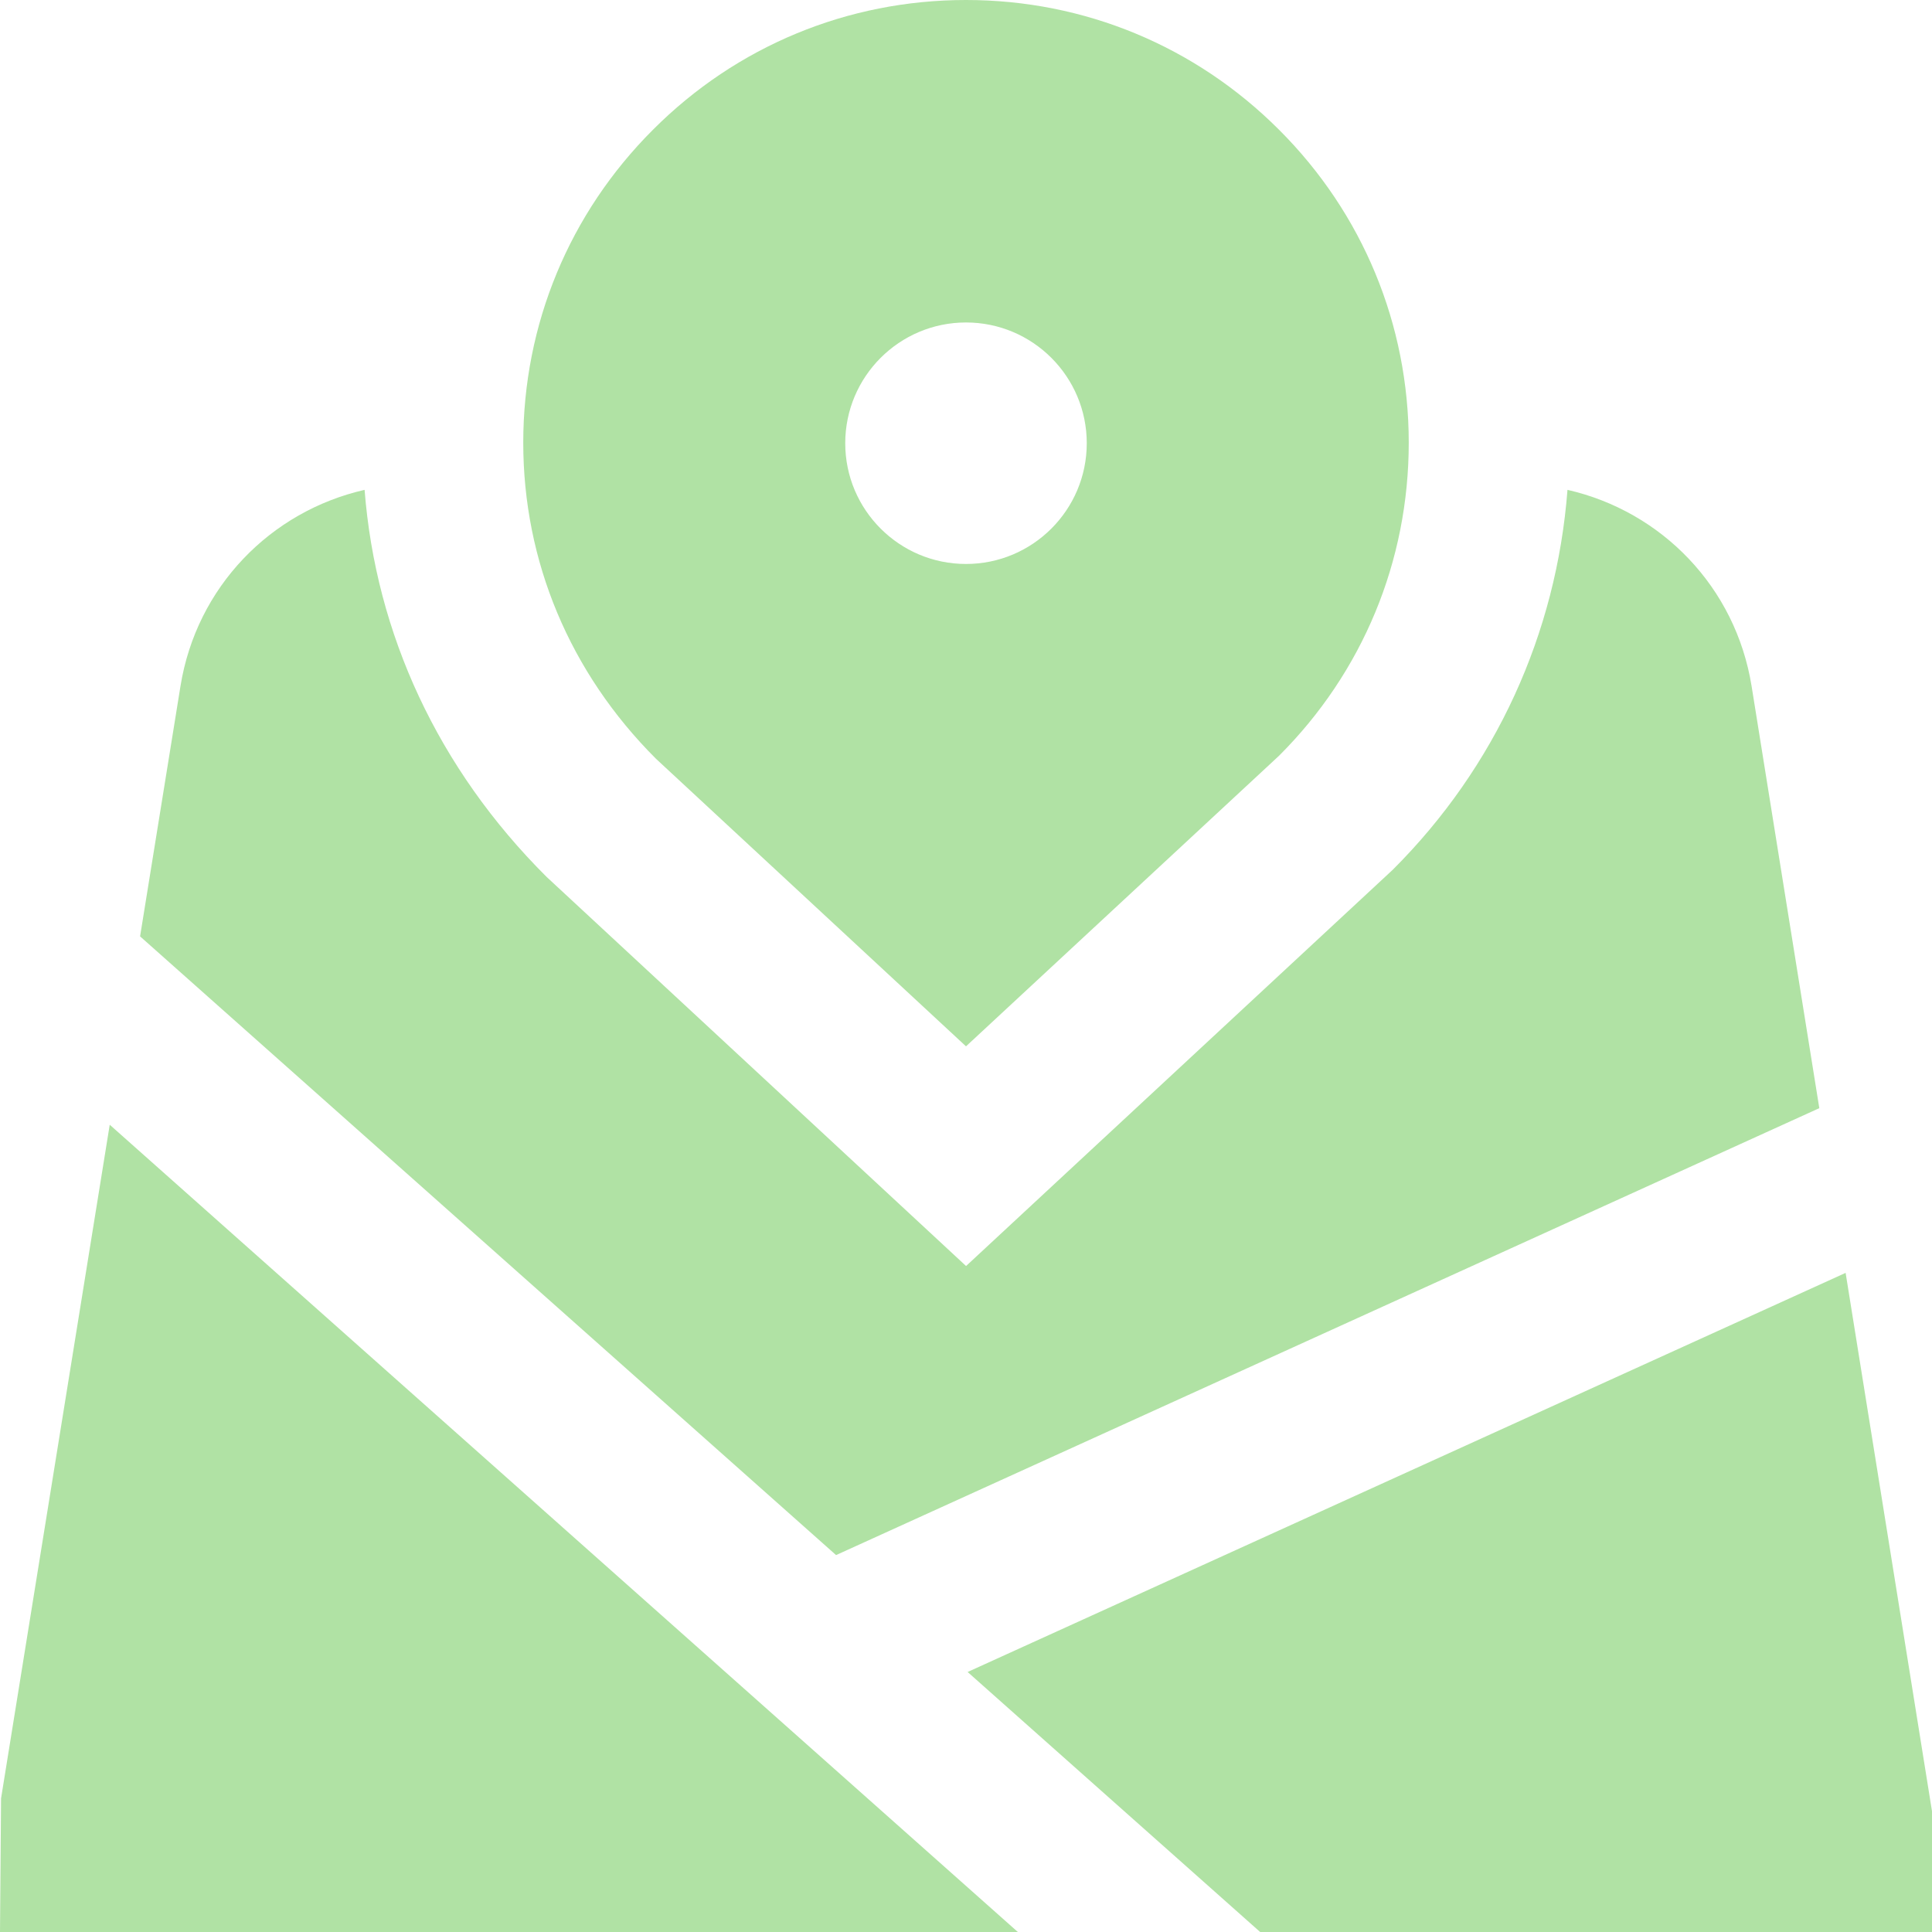 <svg width="79" height="79" viewBox="0 0 79 79" fill="none" xmlns="http://www.w3.org/2000/svg">
<g clip-path="url(#clip0_3816_4879)">
<path d="M52.298 5.303C48.878 1.883 44.336 0 39.5 0C34.664 0 30.116 1.883 26.702 5.303C23.279 8.72 21.396 13.265 21.396 18.104C21.396 22.943 23.292 27.499 26.824 31.027L39.5 42.785L52.298 30.905C55.721 27.489 57.604 22.943 57.604 18.104C57.604 13.265 55.721 8.72 52.298 5.303ZM39.5 23.061C36.775 23.061 34.562 20.849 34.562 18.124C34.562 15.398 36.775 13.186 39.5 13.186C42.225 13.186 44.438 15.398 44.438 18.124C44.438 20.849 42.225 23.061 39.5 23.061ZM5.728 38.289L7.38 28.055C8.035 24 11.06 20.909 14.908 20.03C15.366 25.912 17.907 31.429 22.347 35.853L39.503 51.768L56.952 35.563C61.163 31.36 63.644 25.902 64.095 20.03C67.943 20.909 70.968 24 71.623 28.055L74.392 45.313L34.187 63.588L5.728 38.289ZM75.468 52.048L79 74.062V79H51.528L39.566 68.368L75.468 52.048ZM41.617 79H0L0.043 73.539L4.487 45.991L41.62 79H41.617Z" fill="#B0E2A4"/>
</g>
<defs>
<clipPath id="clip0_3816_4879">
<rect width="79" height="79" fill="white"/>
</clipPath>
</defs>
</svg>
